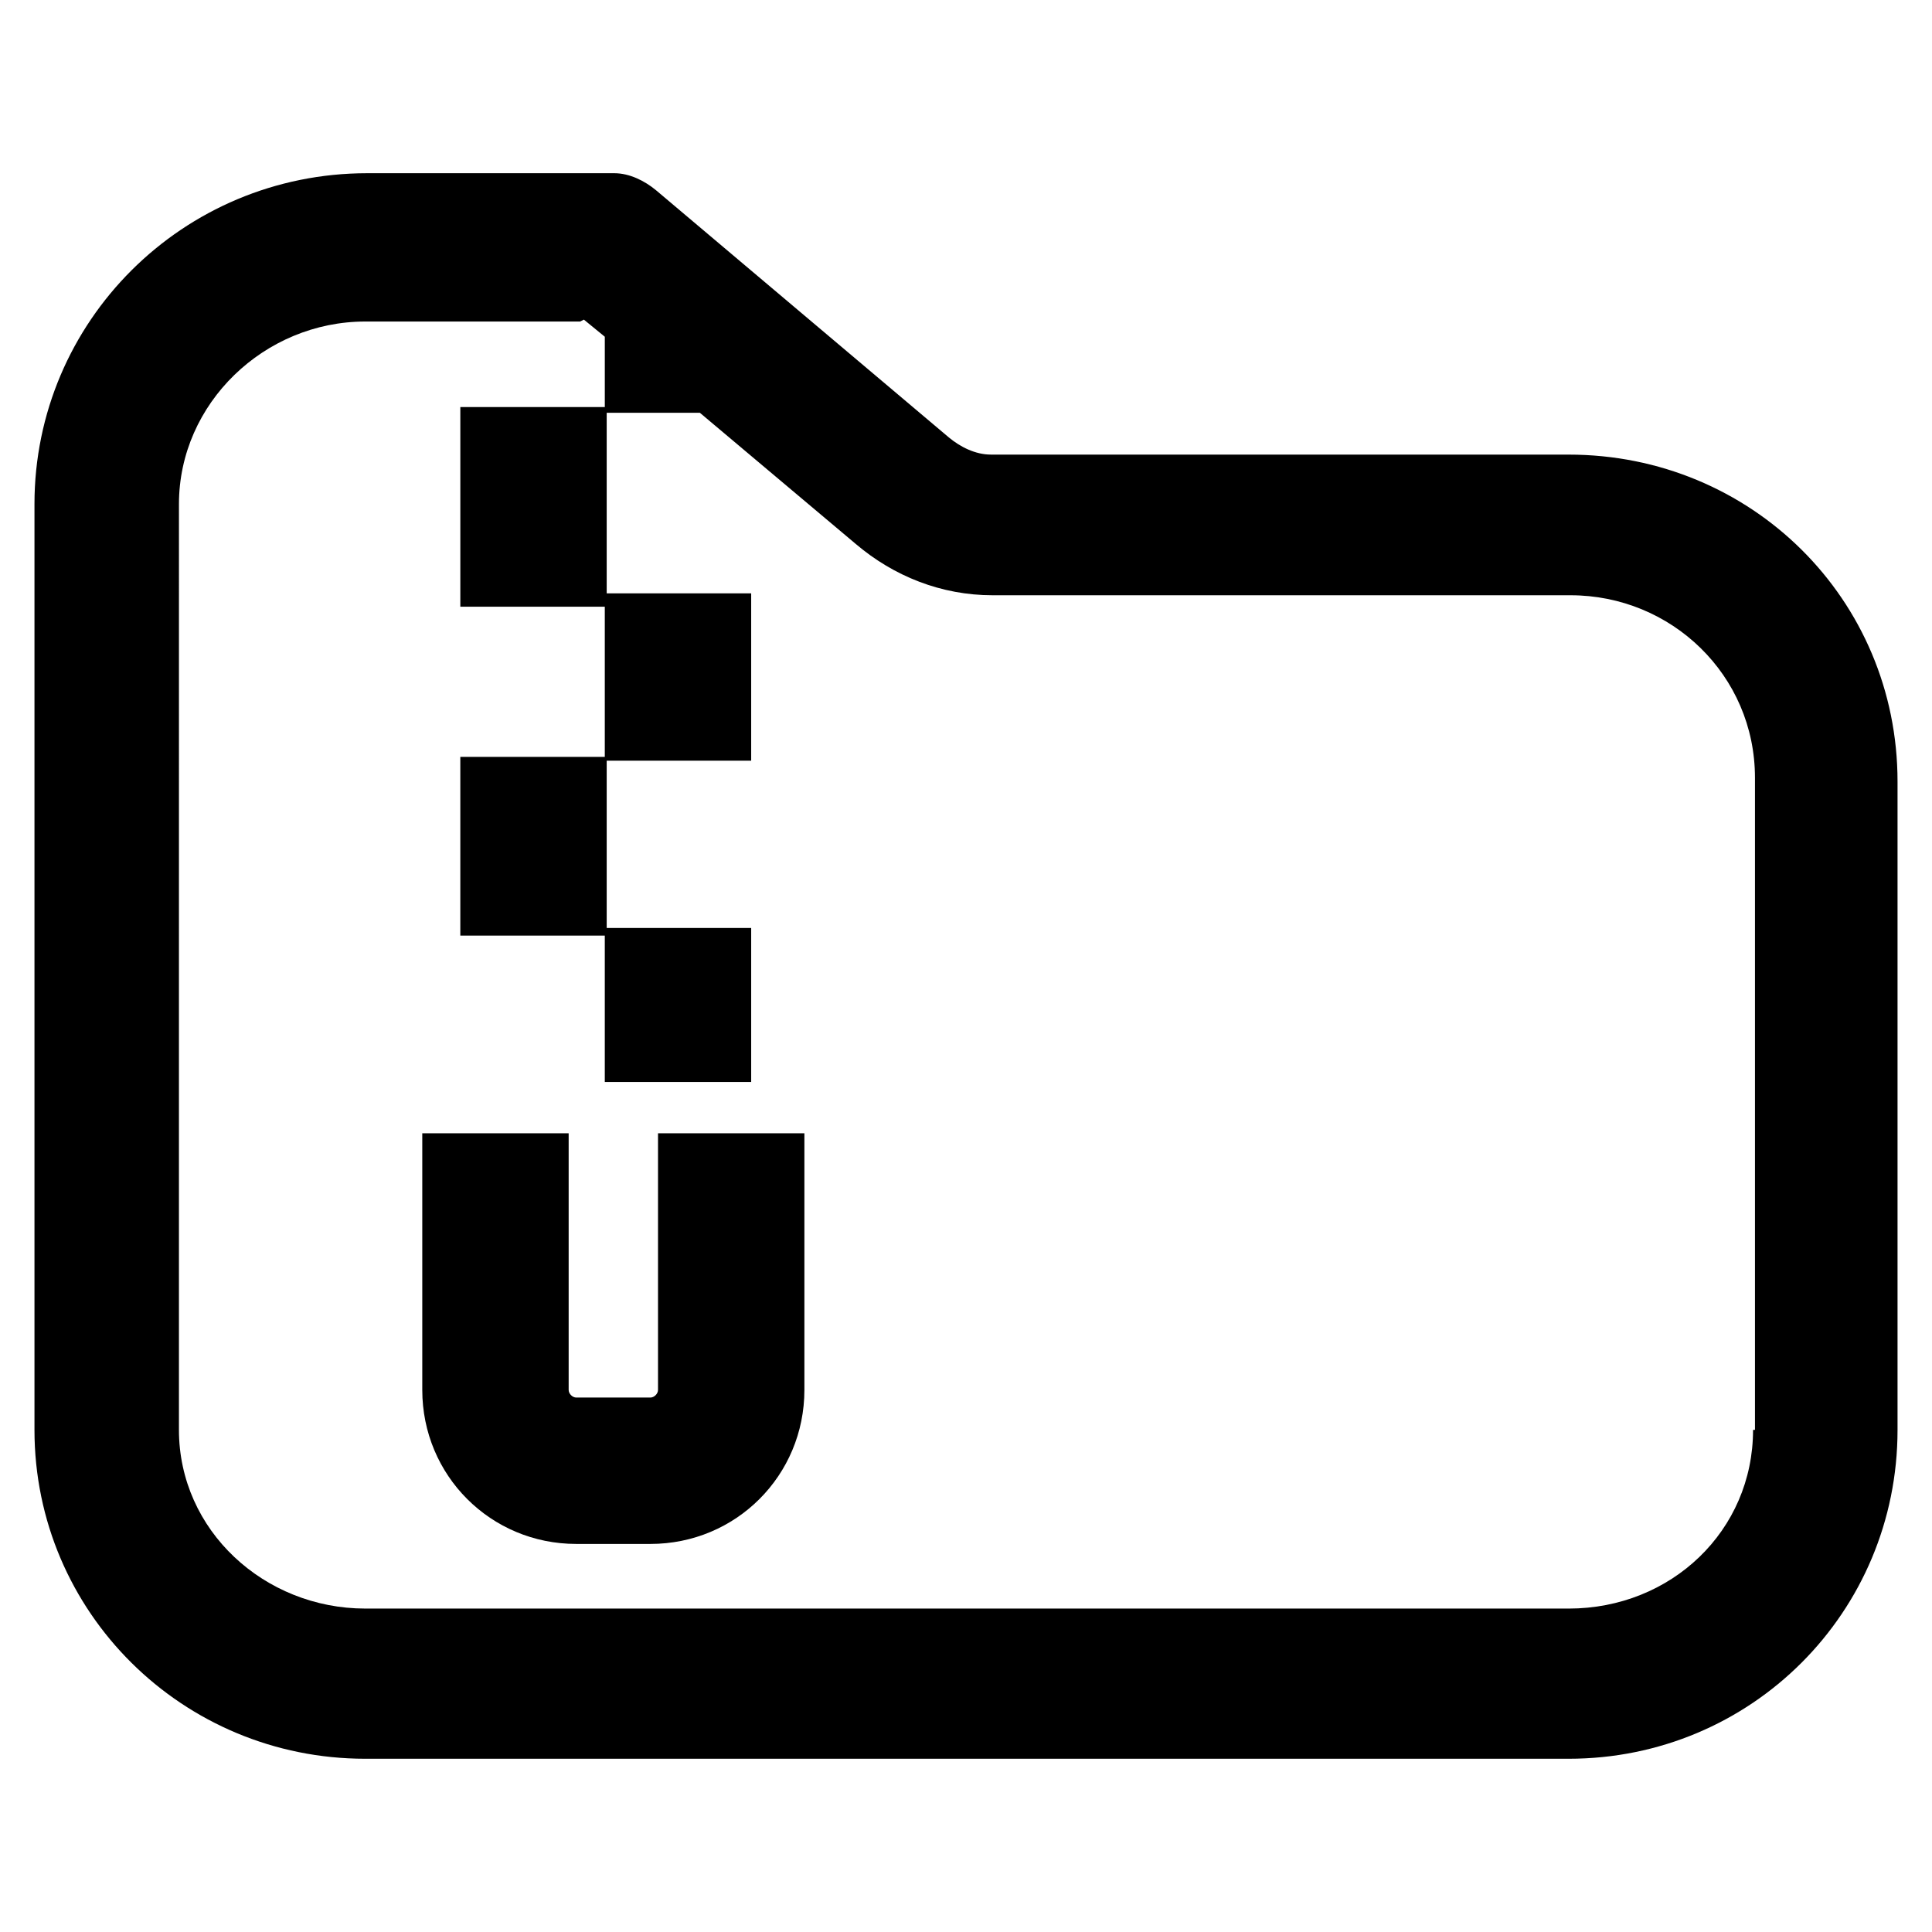 <?xml version="1.0" encoding="UTF-8"?>
<!-- Uploaded to: SVG Repo, www.svgrepo.com, Generator: SVG Repo Mixer Tools -->
<svg fill="#000000" width="800px" height="800px" version="1.1" viewBox="144 144 512 512" xmlns="http://www.w3.org/2000/svg">
 <g>
  <path d="m559.71 264.47h-153.16c-4.031 0-8.062-2.016-11.082-4.535l-77.586-65.496c-3.023-2.519-7.055-4.535-11.082-4.535h-65.496c-48.871 0.004-88.168 39.301-88.168 87.668v245.36c0 48.363 39.297 87.156 87.66 87.156h318.91c48.367 0 87.16-38.793 87.16-87.156v-171.8c0-48.367-38.793-86.656-87.156-86.656zm48.867 258.46c0 26.703-21.664 47.359-48.871 47.359l-318.91-0.004c-26.703 0-49.375-20.656-49.375-47.359l0.004-245.35c0-26.703 22.672-48.367 49.375-48.367h56.93l1.008-0.504 5.543 4.535v18.641h-38.289v52.898h38.285v39.801h-38.289v47.359h38.289v38.793h38.793v-40.809h-38.289v-44.336h38.289v-44.336h-38.289v-47.863h24.688l41.312 34.762c10.078 8.566 22.672 13.602 36.273 13.602h153.16c26.703 0 48.871 21.16 48.871 48.367v172.81z"/>
  <path d="m318.38 512.35c0 1.008-1.008 2.016-2.016 2.016h-19.648c-1.008 0-2.016-1.008-2.016-2.016v-68.016h-38.793v68.016c0 22.672 18.137 40.809 40.809 40.809h19.648c22.672 0 40.809-18.137 40.809-40.809v-68.016h-38.793z"/>
 </g>
</svg>